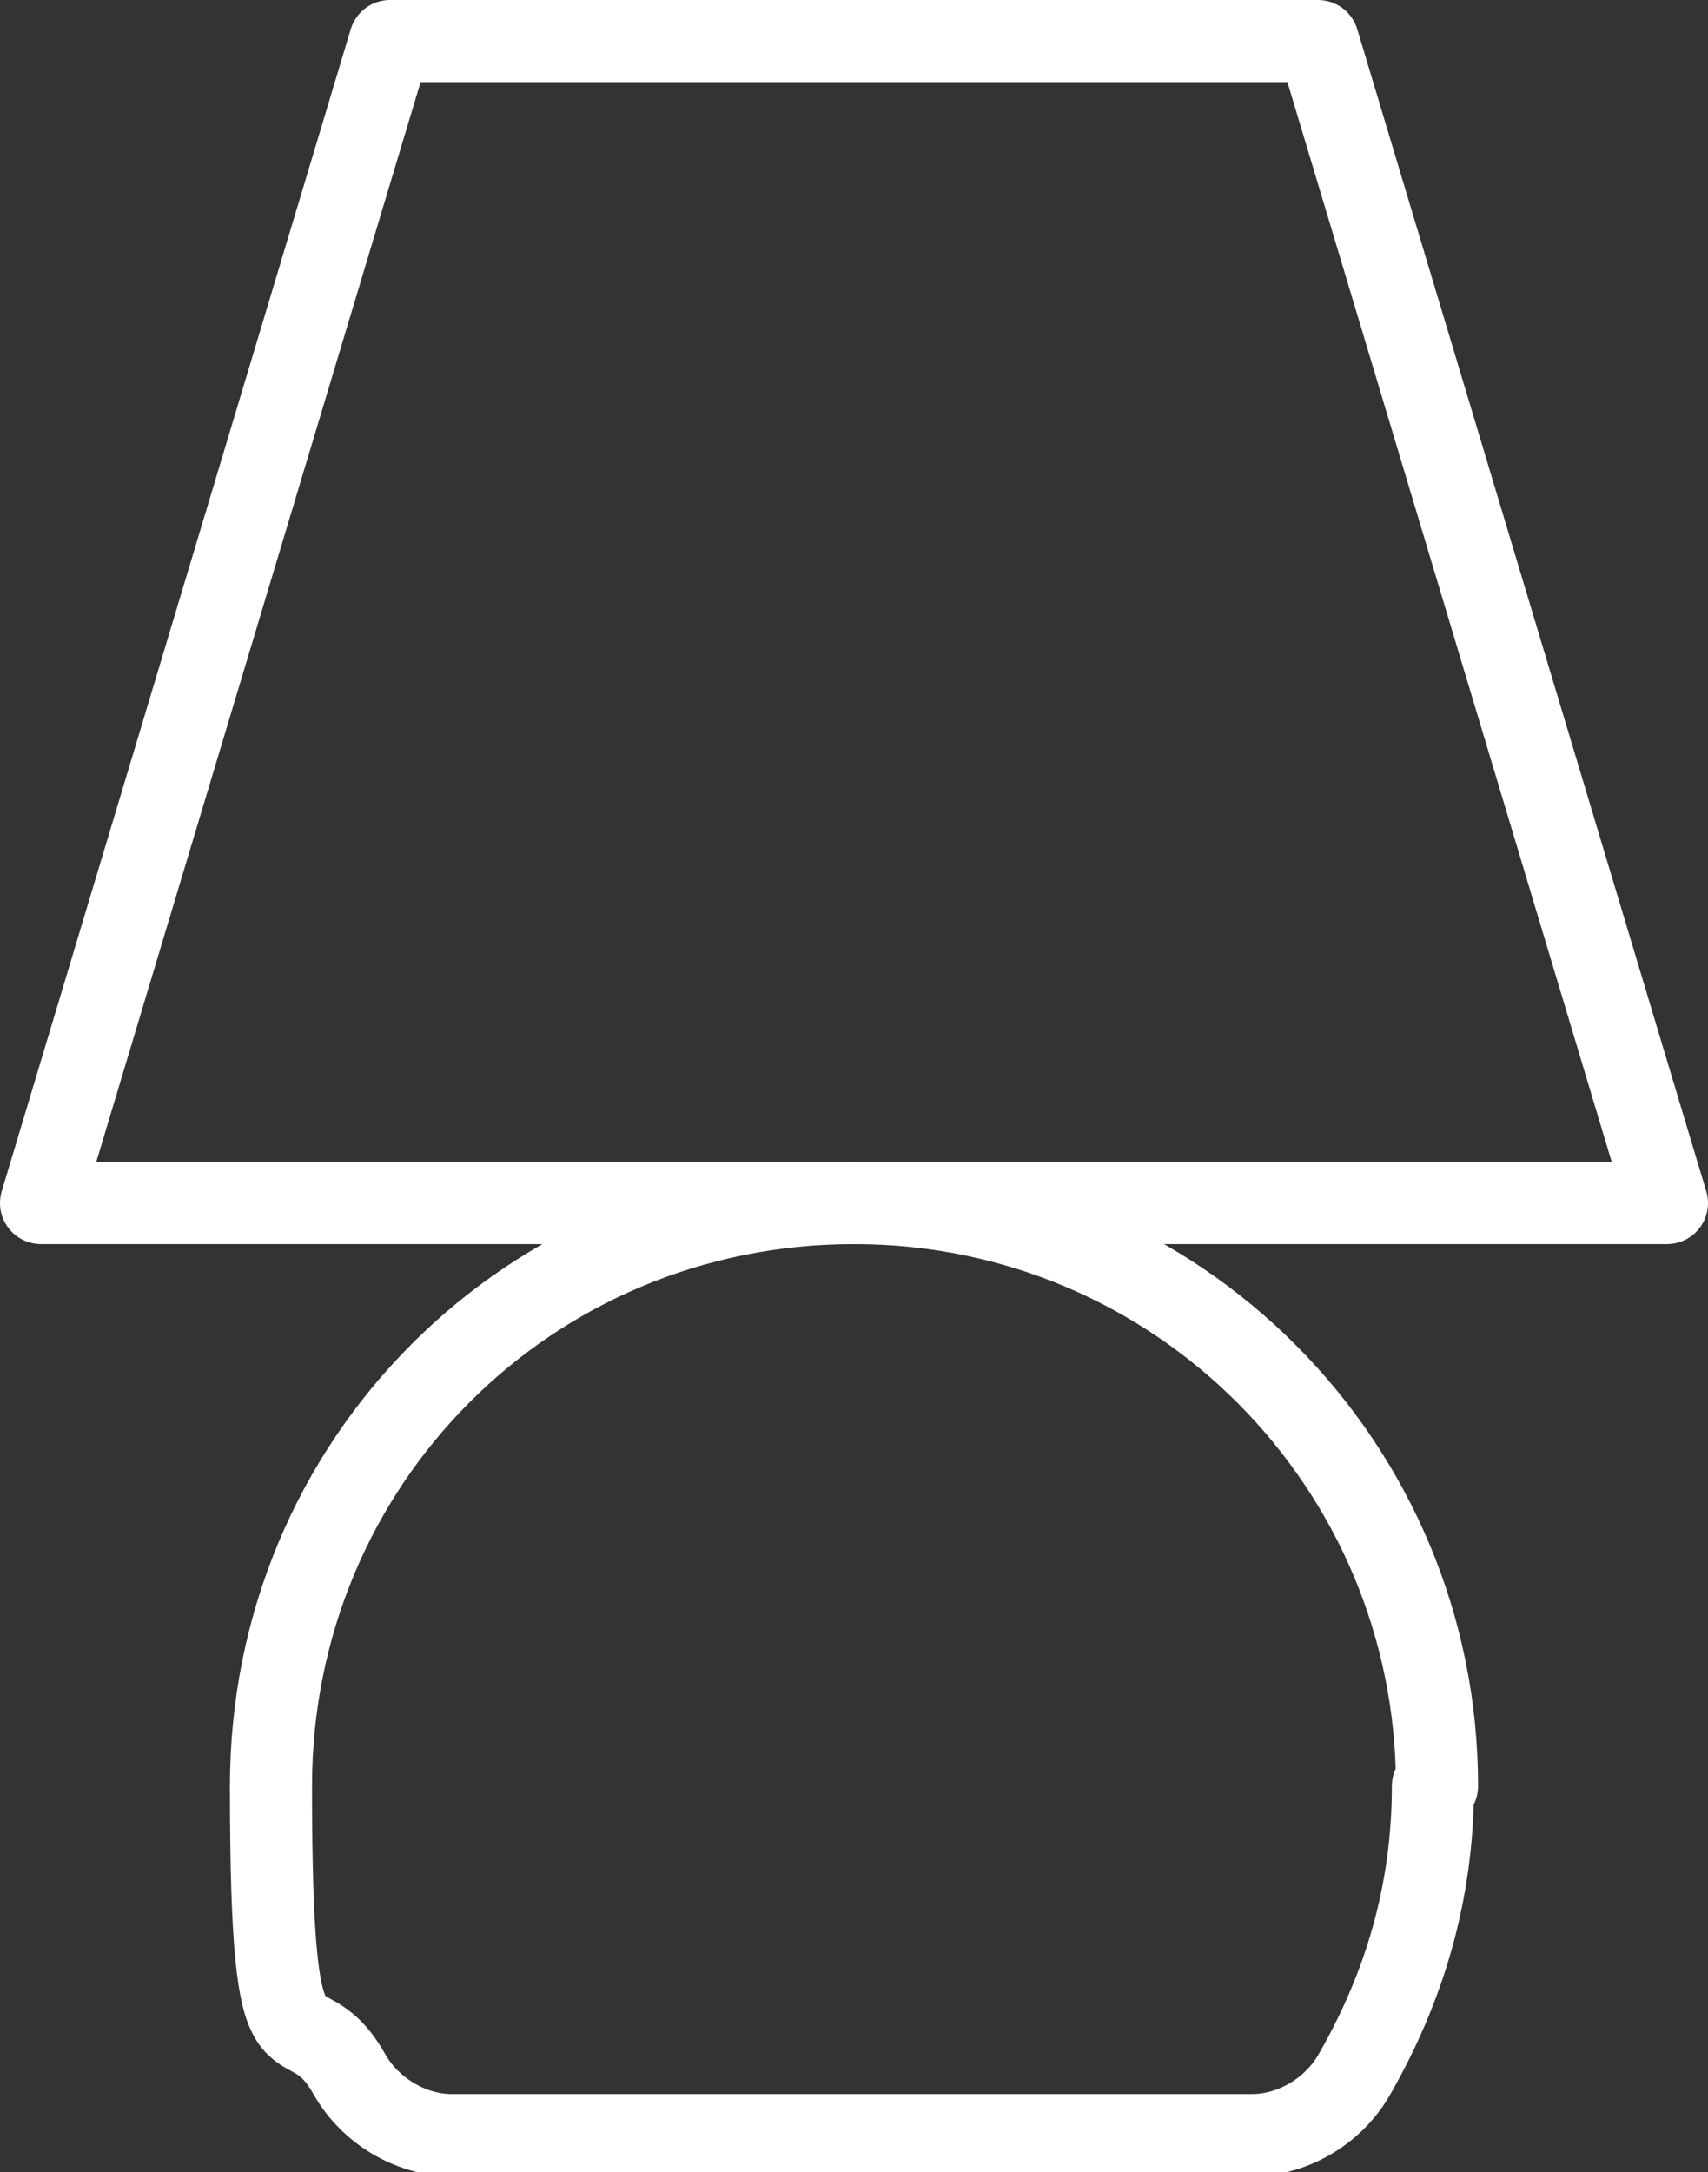 <?xml version="1.0" encoding="UTF-8"?>
<svg xmlns="http://www.w3.org/2000/svg" id="Isolation_Mode" data-name="Isolation Mode" version="1.1" viewBox="0 0 41.6 52.9">
  <rect x="0" y="0" width="41.6" height="52.9" fill="#333333" stroke="none"/>
  <defs>
    <style>
      .cls-1 {
        fill: none;
        stroke: #fff;
        stroke-linecap: round;
        stroke-linejoin: round;
        stroke-width: 2px;
      }
    </style>
  </defs>
  <polygon class="cls-1" points="40.6 29.3 1 29.3 9.5 1 32.1 1 40.6 29.3"></polygon>
  <path class="cls-1" d="M35,43.5c0-7.8-6.3-14.2-14.2-14.2s-14.2,6.3-14.2,14.2.7,4.9,1.9,7c.5.9,1.5,1.5,2.5,1.5h19.5c1,0,2-.6,2.5-1.5,1.2-2.1,1.9-4.4,1.9-7Z"></path>
</svg>
